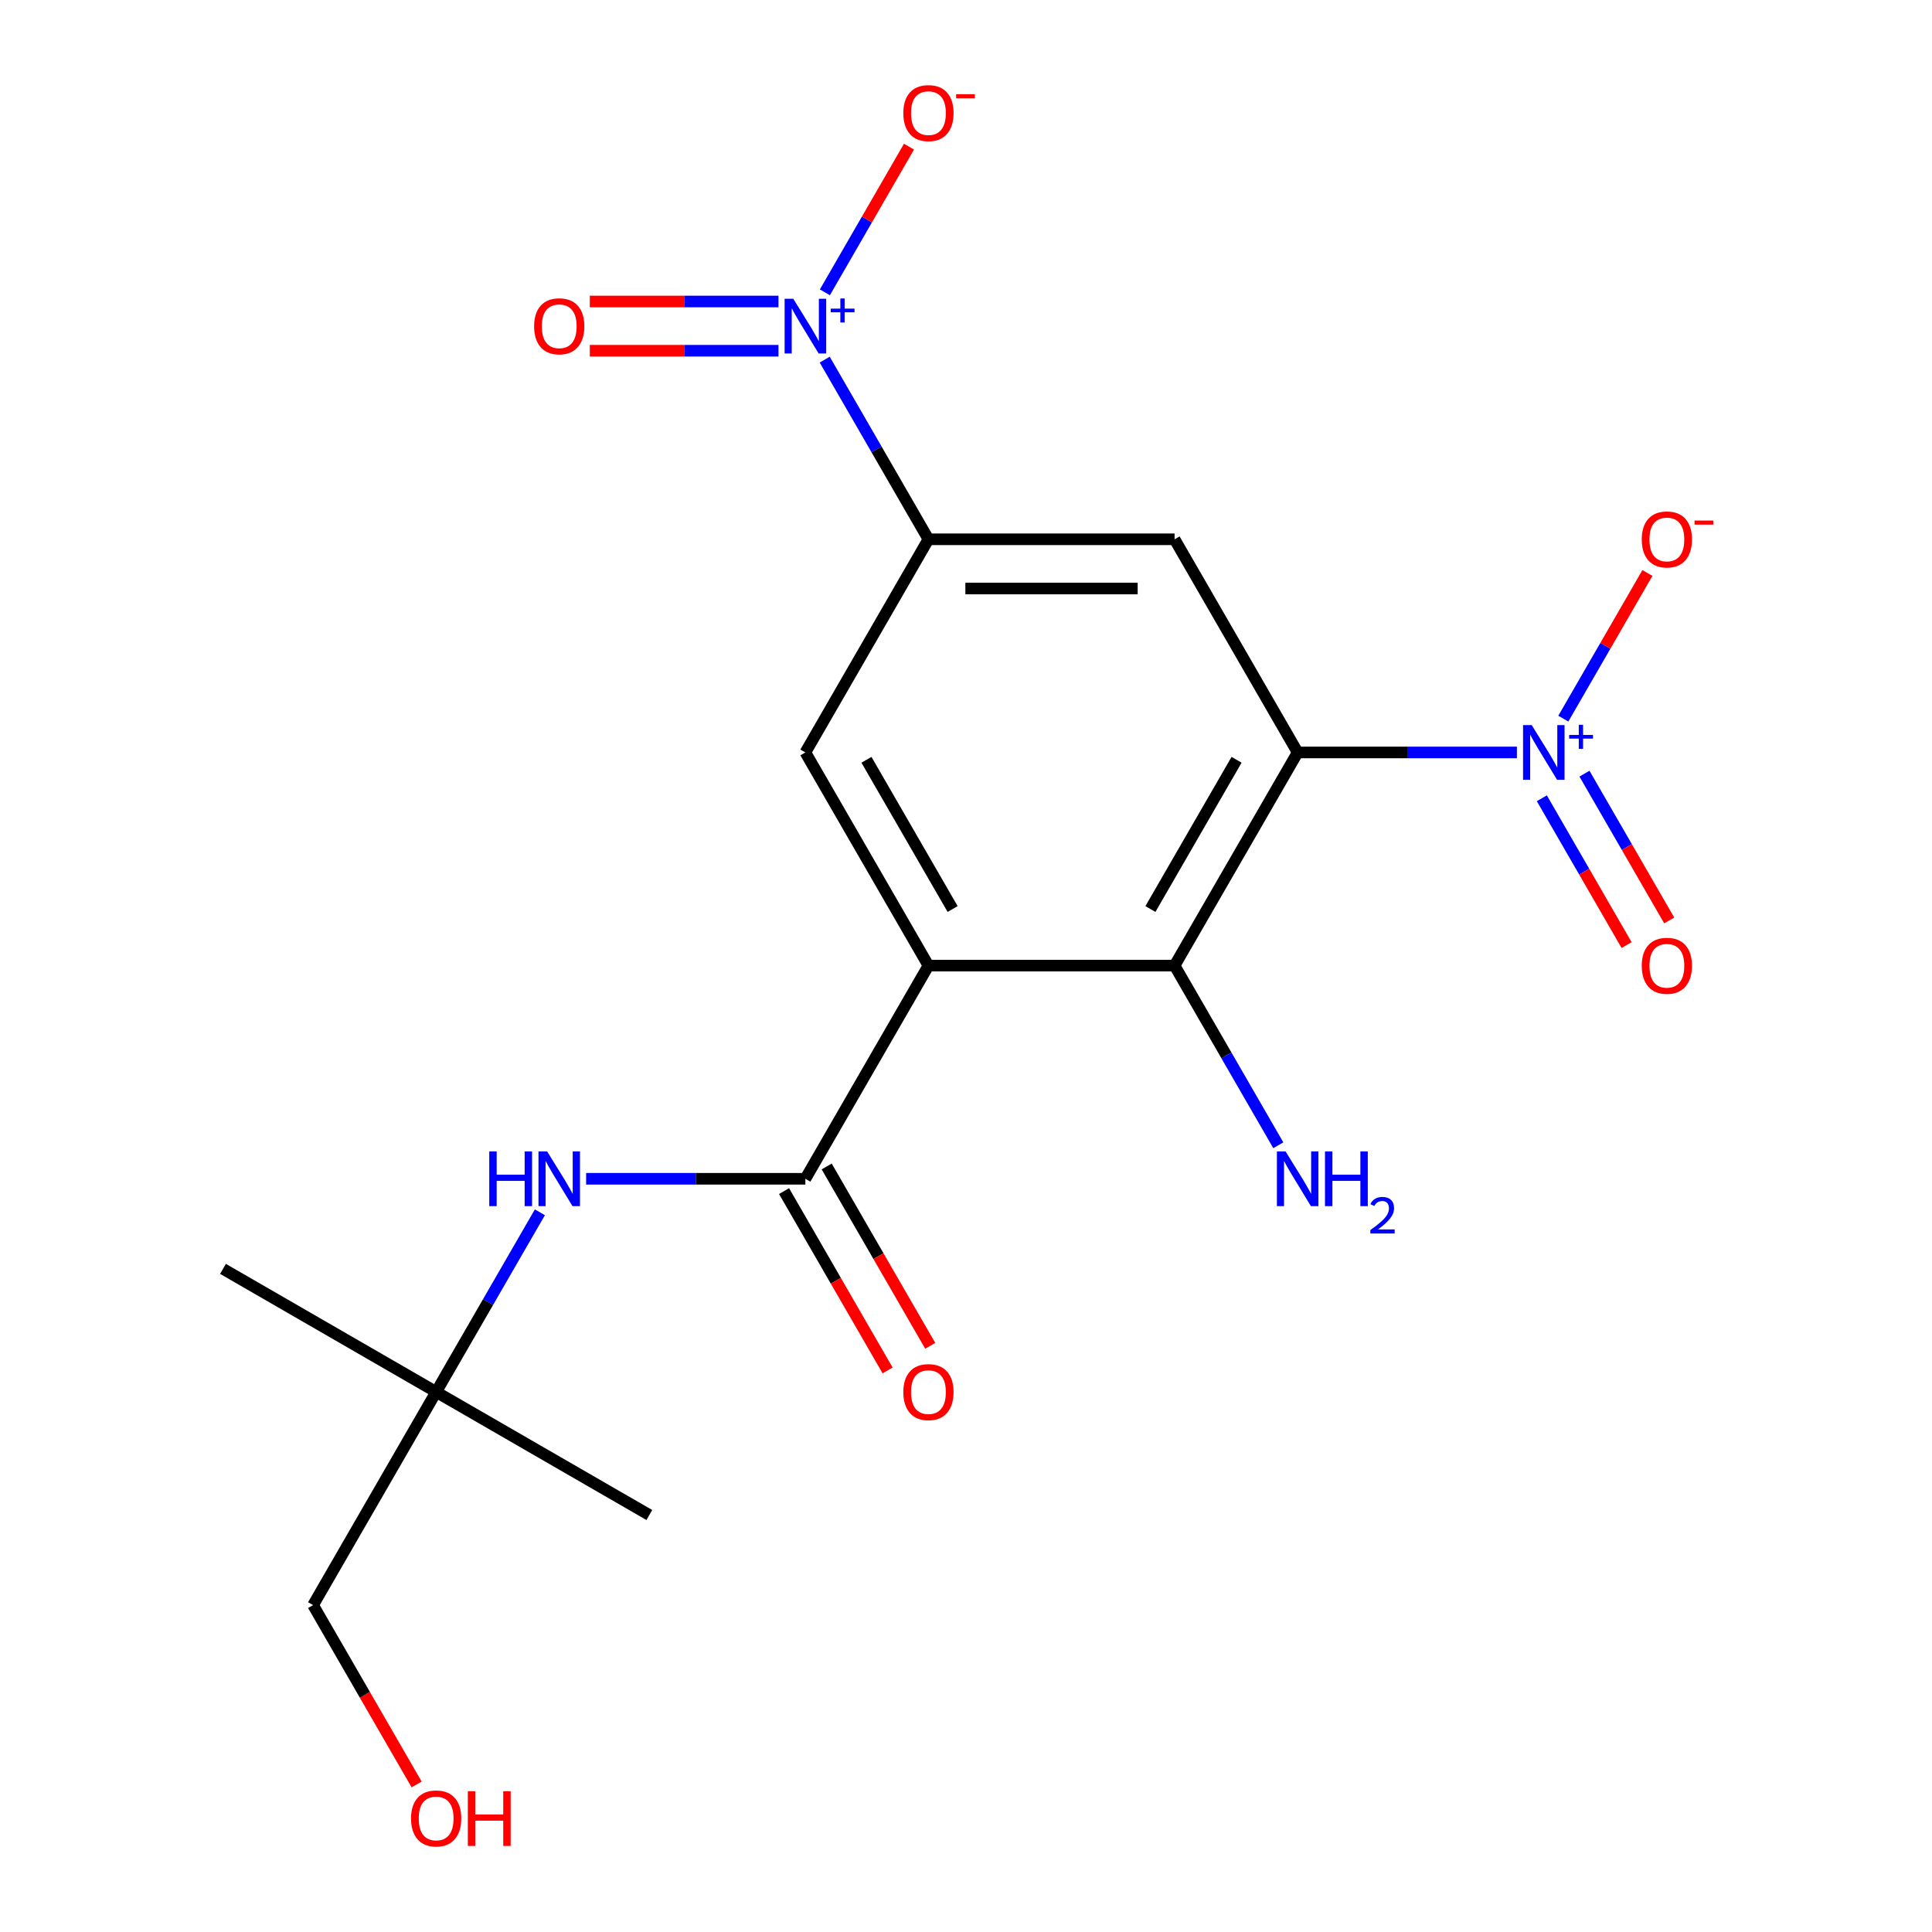 <?xml version='1.0' encoding='iso-8859-1'?>
<svg version='1.1' baseProfile='full'
              xmlns='http://www.w3.org/2000/svg'
                      xmlns:rdkit='http://www.rdkit.org/xml'
                      xmlns:xlink='http://www.w3.org/1999/xlink'
                  xml:space='preserve'
width='1000px' height='1000px' viewBox='0 0 1000 1000'>
<!-- END OF HEADER -->
<rect style='opacity:1.0;fill:#FFFFFF;stroke:none' width='1000' height='1000' x='0' y='0'> </rect>
<path class='bond-1' d='M 671.666,389.466 L 728.406,389.466' style='fill:none;fill-rule:evenodd;stroke:#000000;stroke-width:6px;stroke-linecap:butt;stroke-linejoin:miter;stroke-opacity:1' />
<path class='bond-1' d='M 728.406,389.466 L 785.145,389.466' style='fill:none;fill-rule:evenodd;stroke:#0000FF;stroke-width:6px;stroke-linecap:butt;stroke-linejoin:miter;stroke-opacity:1' />
<path class='bond-3' d='M 671.666,389.466 L 607.965,499.8' style='fill:none;fill-rule:evenodd;stroke:#000000;stroke-width:6px;stroke-linecap:butt;stroke-linejoin:miter;stroke-opacity:1' />
<path class='bond-3' d='M 640.044,393.275 L 595.453,470.51' style='fill:none;fill-rule:evenodd;stroke:#000000;stroke-width:6px;stroke-linecap:butt;stroke-linejoin:miter;stroke-opacity:1' />
<path class='bond-5' d='M 671.666,389.466 L 607.965,279.131' style='fill:none;fill-rule:evenodd;stroke:#000000;stroke-width:6px;stroke-linecap:butt;stroke-linejoin:miter;stroke-opacity:1' />
<path class='bond-0' d='M 480.561,499.8 L 607.965,499.8' style='fill:none;fill-rule:evenodd;stroke:#000000;stroke-width:6px;stroke-linecap:butt;stroke-linejoin:miter;stroke-opacity:1' />
<path class='bond-4' d='M 480.561,499.8 L 416.86,610.135' style='fill:none;fill-rule:evenodd;stroke:#000000;stroke-width:6px;stroke-linecap:butt;stroke-linejoin:miter;stroke-opacity:1' />
<path class='bond-20' d='M 480.561,499.8 L 416.86,389.466' style='fill:none;fill-rule:evenodd;stroke:#000000;stroke-width:6px;stroke-linecap:butt;stroke-linejoin:miter;stroke-opacity:1' />
<path class='bond-20' d='M 493.073,470.51 L 448.482,393.275' style='fill:none;fill-rule:evenodd;stroke:#000000;stroke-width:6px;stroke-linecap:butt;stroke-linejoin:miter;stroke-opacity:1' />
<path class='bond-9' d='M 809.17,371.972 L 830.936,334.271' style='fill:none;fill-rule:evenodd;stroke:#0000FF;stroke-width:6px;stroke-linecap:butt;stroke-linejoin:miter;stroke-opacity:1' />
<path class='bond-9' d='M 830.936,334.271 L 852.702,296.571' style='fill:none;fill-rule:evenodd;stroke:#FF0000;stroke-width:6px;stroke-linecap:butt;stroke-linejoin:miter;stroke-opacity:1' />
<path class='bond-11' d='M 798.051,413.181 L 819.986,451.173' style='fill:none;fill-rule:evenodd;stroke:#0000FF;stroke-width:6px;stroke-linecap:butt;stroke-linejoin:miter;stroke-opacity:1' />
<path class='bond-11' d='M 819.986,451.173 L 841.921,489.166' style='fill:none;fill-rule:evenodd;stroke:#FF0000;stroke-width:6px;stroke-linecap:butt;stroke-linejoin:miter;stroke-opacity:1' />
<path class='bond-11' d='M 820.117,400.441 L 842.052,438.433' style='fill:none;fill-rule:evenodd;stroke:#0000FF;stroke-width:6px;stroke-linecap:butt;stroke-linejoin:miter;stroke-opacity:1' />
<path class='bond-11' d='M 842.052,438.433 L 863.987,476.426' style='fill:none;fill-rule:evenodd;stroke:#FF0000;stroke-width:6px;stroke-linecap:butt;stroke-linejoin:miter;stroke-opacity:1' />
<path class='bond-2' d='M 426.874,186.142 L 453.718,232.636' style='fill:none;fill-rule:evenodd;stroke:#0000FF;stroke-width:6px;stroke-linecap:butt;stroke-linejoin:miter;stroke-opacity:1' />
<path class='bond-2' d='M 453.718,232.636 L 480.561,279.131' style='fill:none;fill-rule:evenodd;stroke:#000000;stroke-width:6px;stroke-linecap:butt;stroke-linejoin:miter;stroke-opacity:1' />
<path class='bond-10' d='M 426.96,151.303 L 448.726,113.602' style='fill:none;fill-rule:evenodd;stroke:#0000FF;stroke-width:6px;stroke-linecap:butt;stroke-linejoin:miter;stroke-opacity:1' />
<path class='bond-10' d='M 448.726,113.602 L 470.492,75.902' style='fill:none;fill-rule:evenodd;stroke:#FF0000;stroke-width:6px;stroke-linecap:butt;stroke-linejoin:miter;stroke-opacity:1' />
<path class='bond-12' d='M 402.935,156.056 L 354.114,156.056' style='fill:none;fill-rule:evenodd;stroke:#0000FF;stroke-width:6px;stroke-linecap:butt;stroke-linejoin:miter;stroke-opacity:1' />
<path class='bond-12' d='M 354.114,156.056 L 305.293,156.056' style='fill:none;fill-rule:evenodd;stroke:#FF0000;stroke-width:6px;stroke-linecap:butt;stroke-linejoin:miter;stroke-opacity:1' />
<path class='bond-12' d='M 402.935,181.537 L 354.114,181.537' style='fill:none;fill-rule:evenodd;stroke:#0000FF;stroke-width:6px;stroke-linecap:butt;stroke-linejoin:miter;stroke-opacity:1' />
<path class='bond-12' d='M 354.114,181.537 L 305.293,181.537' style='fill:none;fill-rule:evenodd;stroke:#FF0000;stroke-width:6px;stroke-linecap:butt;stroke-linejoin:miter;stroke-opacity:1' />
<path class='bond-15' d='M 607.965,499.8 L 634.809,546.295' style='fill:none;fill-rule:evenodd;stroke:#000000;stroke-width:6px;stroke-linecap:butt;stroke-linejoin:miter;stroke-opacity:1' />
<path class='bond-15' d='M 634.809,546.295 L 661.652,592.79' style='fill:none;fill-rule:evenodd;stroke:#0000FF;stroke-width:6px;stroke-linecap:butt;stroke-linejoin:miter;stroke-opacity:1' />
<path class='bond-8' d='M 416.86,610.135 L 360.121,610.135' style='fill:none;fill-rule:evenodd;stroke:#000000;stroke-width:6px;stroke-linecap:butt;stroke-linejoin:miter;stroke-opacity:1' />
<path class='bond-8' d='M 360.121,610.135 L 303.382,610.135' style='fill:none;fill-rule:evenodd;stroke:#0000FF;stroke-width:6px;stroke-linecap:butt;stroke-linejoin:miter;stroke-opacity:1' />
<path class='bond-13' d='M 405.826,616.505 L 432.624,662.92' style='fill:none;fill-rule:evenodd;stroke:#000000;stroke-width:6px;stroke-linecap:butt;stroke-linejoin:miter;stroke-opacity:1' />
<path class='bond-13' d='M 432.624,662.92 L 459.421,709.334' style='fill:none;fill-rule:evenodd;stroke:#FF0000;stroke-width:6px;stroke-linecap:butt;stroke-linejoin:miter;stroke-opacity:1' />
<path class='bond-13' d='M 427.893,603.765 L 454.691,650.179' style='fill:none;fill-rule:evenodd;stroke:#000000;stroke-width:6px;stroke-linecap:butt;stroke-linejoin:miter;stroke-opacity:1' />
<path class='bond-13' d='M 454.691,650.179 L 481.488,696.594' style='fill:none;fill-rule:evenodd;stroke:#FF0000;stroke-width:6px;stroke-linecap:butt;stroke-linejoin:miter;stroke-opacity:1' />
<path class='bond-6' d='M 607.965,279.131 L 480.561,279.131' style='fill:none;fill-rule:evenodd;stroke:#000000;stroke-width:6px;stroke-linecap:butt;stroke-linejoin:miter;stroke-opacity:1' />
<path class='bond-6' d='M 588.854,304.612 L 499.672,304.612' style='fill:none;fill-rule:evenodd;stroke:#000000;stroke-width:6px;stroke-linecap:butt;stroke-linejoin:miter;stroke-opacity:1' />
<path class='bond-7' d='M 480.561,279.131 L 416.86,389.466' style='fill:none;fill-rule:evenodd;stroke:#000000;stroke-width:6px;stroke-linecap:butt;stroke-linejoin:miter;stroke-opacity:1' />
<path class='bond-14' d='M 279.442,627.48 L 252.599,673.975' style='fill:none;fill-rule:evenodd;stroke:#0000FF;stroke-width:6px;stroke-linecap:butt;stroke-linejoin:miter;stroke-opacity:1' />
<path class='bond-14' d='M 252.599,673.975 L 225.755,720.469' style='fill:none;fill-rule:evenodd;stroke:#000000;stroke-width:6px;stroke-linecap:butt;stroke-linejoin:miter;stroke-opacity:1' />
<path class='bond-17' d='M 225.755,720.469 L 162.053,830.804' style='fill:none;fill-rule:evenodd;stroke:#000000;stroke-width:6px;stroke-linecap:butt;stroke-linejoin:miter;stroke-opacity:1' />
<path class='bond-18' d='M 225.755,720.469 L 115.42,656.768' style='fill:none;fill-rule:evenodd;stroke:#000000;stroke-width:6px;stroke-linecap:butt;stroke-linejoin:miter;stroke-opacity:1' />
<path class='bond-19' d='M 225.755,720.469 L 336.089,784.171' style='fill:none;fill-rule:evenodd;stroke:#000000;stroke-width:6px;stroke-linecap:butt;stroke-linejoin:miter;stroke-opacity:1' />
<path class='bond-16' d='M 215.648,923.633 L 188.851,877.218' style='fill:none;fill-rule:evenodd;stroke:#FF0000;stroke-width:6px;stroke-linecap:butt;stroke-linejoin:miter;stroke-opacity:1' />
<path class='bond-16' d='M 188.851,877.218 L 162.053,830.804' style='fill:none;fill-rule:evenodd;stroke:#000000;stroke-width:6px;stroke-linecap:butt;stroke-linejoin:miter;stroke-opacity:1' />
<path  class='atom-2' d='M 792.81 375.306
L 802.09 390.306
Q 803.01 391.786, 804.49 394.466
Q 805.97 397.146, 806.05 397.306
L 806.05 375.306
L 809.81 375.306
L 809.81 403.626
L 805.93 403.626
L 795.97 387.226
Q 794.81 385.306, 793.57 383.106
Q 792.37 380.906, 792.01 380.226
L 792.01 403.626
L 788.33 403.626
L 788.33 375.306
L 792.81 375.306
' fill='#0000FF'/>
<path  class='atom-2' d='M 812.186 380.41
L 817.175 380.41
L 817.175 375.157
L 819.393 375.157
L 819.393 380.41
L 824.515 380.41
L 824.515 382.311
L 819.393 382.311
L 819.393 387.591
L 817.175 387.591
L 817.175 382.311
L 812.186 382.311
L 812.186 380.41
' fill='#0000FF'/>
<path  class='atom-3' d='M 410.6 154.637
L 419.88 169.637
Q 420.8 171.117, 422.28 173.797
Q 423.76 176.477, 423.84 176.637
L 423.84 154.637
L 427.6 154.637
L 427.6 182.957
L 423.72 182.957
L 413.76 166.557
Q 412.6 164.637, 411.36 162.437
Q 410.16 160.237, 409.8 159.557
L 409.8 182.957
L 406.12 182.957
L 406.12 154.637
L 410.6 154.637
' fill='#0000FF'/>
<path  class='atom-3' d='M 429.976 159.741
L 434.965 159.741
L 434.965 154.488
L 437.183 154.488
L 437.183 159.741
L 442.305 159.741
L 442.305 161.642
L 437.183 161.642
L 437.183 166.922
L 434.965 166.922
L 434.965 161.642
L 429.976 161.642
L 429.976 159.741
' fill='#0000FF'/>
<path  class='atom-9' d='M 253.236 595.975
L 257.076 595.975
L 257.076 608.015
L 271.556 608.015
L 271.556 595.975
L 275.396 595.975
L 275.396 624.295
L 271.556 624.295
L 271.556 611.215
L 257.076 611.215
L 257.076 624.295
L 253.236 624.295
L 253.236 595.975
' fill='#0000FF'/>
<path  class='atom-9' d='M 283.196 595.975
L 292.476 610.975
Q 293.396 612.455, 294.876 615.135
Q 296.356 617.815, 296.436 617.975
L 296.436 595.975
L 300.196 595.975
L 300.196 624.295
L 296.316 624.295
L 286.356 607.895
Q 285.196 605.975, 283.956 603.775
Q 282.756 601.575, 282.396 600.895
L 282.396 624.295
L 278.716 624.295
L 278.716 595.975
L 283.196 595.975
' fill='#0000FF'/>
<path  class='atom-10' d='M 849.771 279.211
Q 849.771 272.411, 853.131 268.611
Q 856.491 264.811, 862.771 264.811
Q 869.051 264.811, 872.411 268.611
Q 875.771 272.411, 875.771 279.211
Q 875.771 286.091, 872.371 290.011
Q 868.971 293.891, 862.771 293.891
Q 856.531 293.891, 853.131 290.011
Q 849.771 286.131, 849.771 279.211
M 862.771 290.691
Q 867.091 290.691, 869.411 287.811
Q 871.771 284.891, 871.771 279.211
Q 871.771 273.651, 869.411 270.851
Q 867.091 268.011, 862.771 268.011
Q 858.451 268.011, 856.091 270.811
Q 853.771 273.611, 853.771 279.211
Q 853.771 284.931, 856.091 287.811
Q 858.451 290.691, 862.771 290.691
' fill='#FF0000'/>
<path  class='atom-10' d='M 877.091 269.434
L 886.78 269.434
L 886.78 271.546
L 877.091 271.546
L 877.091 269.434
' fill='#FF0000'/>
<path  class='atom-11' d='M 467.561 58.542
Q 467.561 51.742, 470.921 47.942
Q 474.281 44.142, 480.561 44.142
Q 486.841 44.142, 490.201 47.942
Q 493.561 51.742, 493.561 58.542
Q 493.561 65.422, 490.161 69.342
Q 486.761 73.222, 480.561 73.222
Q 474.321 73.222, 470.921 69.342
Q 467.561 65.462, 467.561 58.542
M 480.561 70.022
Q 484.881 70.022, 487.201 67.142
Q 489.561 64.222, 489.561 58.542
Q 489.561 52.982, 487.201 50.182
Q 484.881 47.342, 480.561 47.342
Q 476.241 47.342, 473.881 50.142
Q 471.561 52.942, 471.561 58.542
Q 471.561 64.262, 473.881 67.142
Q 476.241 70.022, 480.561 70.022
' fill='#FF0000'/>
<path  class='atom-11' d='M 494.881 48.764
L 504.57 48.764
L 504.57 50.876
L 494.881 50.876
L 494.881 48.764
' fill='#FF0000'/>
<path  class='atom-12' d='M 849.771 499.88
Q 849.771 493.08, 853.131 489.28
Q 856.491 485.48, 862.771 485.48
Q 869.051 485.48, 872.411 489.28
Q 875.771 493.08, 875.771 499.88
Q 875.771 506.76, 872.371 510.68
Q 868.971 514.56, 862.771 514.56
Q 856.531 514.56, 853.131 510.68
Q 849.771 506.8, 849.771 499.88
M 862.771 511.36
Q 867.091 511.36, 869.411 508.48
Q 871.771 505.56, 871.771 499.88
Q 871.771 494.32, 869.411 491.52
Q 867.091 488.68, 862.771 488.68
Q 858.451 488.68, 856.091 491.48
Q 853.771 494.28, 853.771 499.88
Q 853.771 505.6, 856.091 508.48
Q 858.451 511.36, 862.771 511.36
' fill='#FF0000'/>
<path  class='atom-13' d='M 276.456 168.877
Q 276.456 162.077, 279.816 158.277
Q 283.176 154.477, 289.456 154.477
Q 295.736 154.477, 299.096 158.277
Q 302.456 162.077, 302.456 168.877
Q 302.456 175.757, 299.056 179.677
Q 295.656 183.557, 289.456 183.557
Q 283.216 183.557, 279.816 179.677
Q 276.456 175.797, 276.456 168.877
M 289.456 180.357
Q 293.776 180.357, 296.096 177.477
Q 298.456 174.557, 298.456 168.877
Q 298.456 163.317, 296.096 160.517
Q 293.776 157.677, 289.456 157.677
Q 285.136 157.677, 282.776 160.477
Q 280.456 163.277, 280.456 168.877
Q 280.456 174.597, 282.776 177.477
Q 285.136 180.357, 289.456 180.357
' fill='#FF0000'/>
<path  class='atom-14' d='M 467.561 720.549
Q 467.561 713.749, 470.921 709.949
Q 474.281 706.149, 480.561 706.149
Q 486.841 706.149, 490.201 709.949
Q 493.561 713.749, 493.561 720.549
Q 493.561 727.429, 490.161 731.349
Q 486.761 735.229, 480.561 735.229
Q 474.321 735.229, 470.921 731.349
Q 467.561 727.469, 467.561 720.549
M 480.561 732.029
Q 484.881 732.029, 487.201 729.149
Q 489.561 726.229, 489.561 720.549
Q 489.561 714.989, 487.201 712.189
Q 484.881 709.349, 480.561 709.349
Q 476.241 709.349, 473.881 712.149
Q 471.561 714.949, 471.561 720.549
Q 471.561 726.269, 473.881 729.149
Q 476.241 732.029, 480.561 732.029
' fill='#FF0000'/>
<path  class='atom-16' d='M 665.406 595.975
L 674.686 610.975
Q 675.606 612.455, 677.086 615.135
Q 678.566 617.815, 678.646 617.975
L 678.646 595.975
L 682.406 595.975
L 682.406 624.295
L 678.526 624.295
L 668.566 607.895
Q 667.406 605.975, 666.166 603.775
Q 664.966 601.575, 664.606 600.895
L 664.606 624.295
L 660.926 624.295
L 660.926 595.975
L 665.406 595.975
' fill='#0000FF'/>
<path  class='atom-16' d='M 685.806 595.975
L 689.646 595.975
L 689.646 608.015
L 704.126 608.015
L 704.126 595.975
L 707.966 595.975
L 707.966 624.295
L 704.126 624.295
L 704.126 611.215
L 689.646 611.215
L 689.646 624.295
L 685.806 624.295
L 685.806 595.975
' fill='#0000FF'/>
<path  class='atom-16' d='M 709.339 623.301
Q 710.026 621.532, 711.662 620.555
Q 713.299 619.552, 715.57 619.552
Q 718.394 619.552, 719.978 621.083
Q 721.562 622.615, 721.562 625.334
Q 721.562 628.106, 719.503 630.693
Q 717.47 633.28, 713.246 636.343
L 721.879 636.343
L 721.879 638.455
L 709.286 638.455
L 709.286 636.686
Q 712.771 634.204, 714.83 632.356
Q 716.916 630.508, 717.919 628.845
Q 718.922 627.182, 718.922 625.466
Q 718.922 623.671, 718.025 622.667
Q 717.127 621.664, 715.57 621.664
Q 714.065 621.664, 713.062 622.271
Q 712.058 622.879, 711.346 624.225
L 709.339 623.301
' fill='#0000FF'/>
<path  class='atom-17' d='M 212.755 941.218
Q 212.755 934.418, 216.115 930.618
Q 219.475 926.818, 225.755 926.818
Q 232.035 926.818, 235.395 930.618
Q 238.755 934.418, 238.755 941.218
Q 238.755 948.098, 235.355 952.018
Q 231.955 955.898, 225.755 955.898
Q 219.515 955.898, 216.115 952.018
Q 212.755 948.138, 212.755 941.218
M 225.755 952.698
Q 230.075 952.698, 232.395 949.818
Q 234.755 946.898, 234.755 941.218
Q 234.755 935.658, 232.395 932.858
Q 230.075 930.018, 225.755 930.018
Q 221.435 930.018, 219.075 932.818
Q 216.755 935.618, 216.755 941.218
Q 216.755 946.938, 219.075 949.818
Q 221.435 952.698, 225.755 952.698
' fill='#FF0000'/>
<path  class='atom-17' d='M 242.155 927.138
L 245.995 927.138
L 245.995 939.178
L 260.475 939.178
L 260.475 927.138
L 264.315 927.138
L 264.315 955.458
L 260.475 955.458
L 260.475 942.378
L 245.995 942.378
L 245.995 955.458
L 242.155 955.458
L 242.155 927.138
' fill='#FF0000'/>
</svg>
